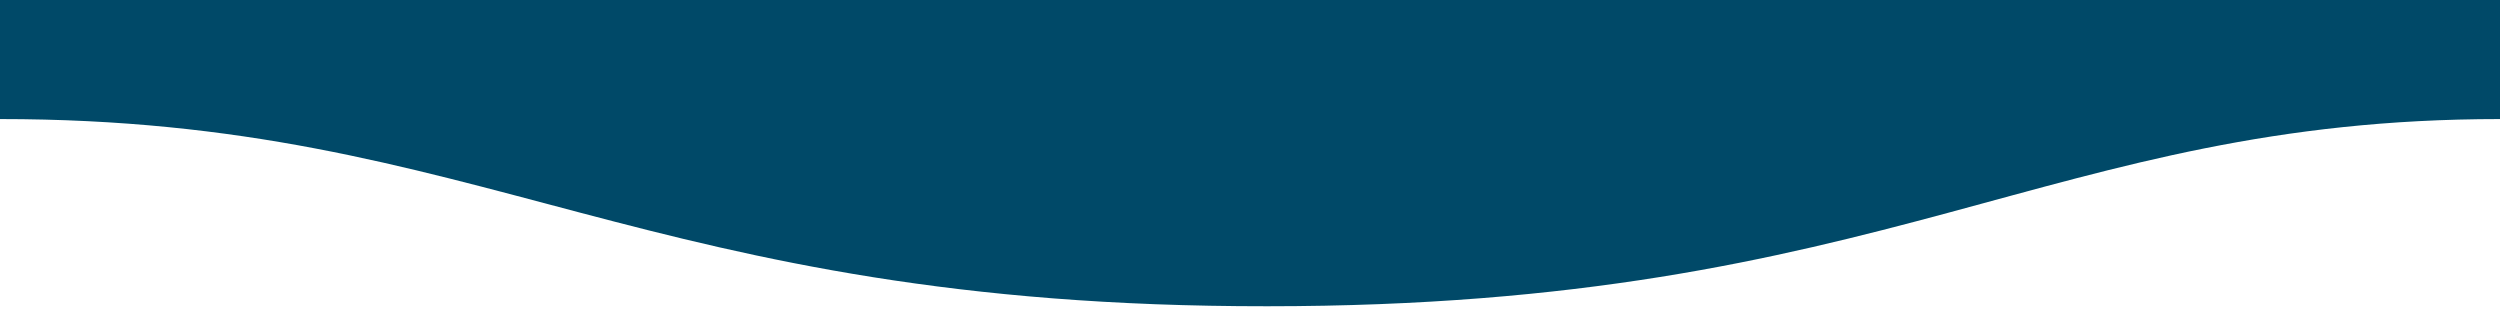 <?xml version="1.0" encoding="utf-8"?>
<!-- Generator: Adobe Illustrator 23.0.6, SVG Export Plug-In . SVG Version: 6.00 Build 0)  -->
<svg version="1.1" id="Layer_1" xmlns="http://www.w3.org/2000/svg" xmlns:xlink="http://www.w3.org/1999/xlink" x="0px" y="0px"
	 viewBox="0 0 1600 198" style="enable-background:new 0 0 1600 198;" xml:space="preserve">
<style type="text/css">
	.st0{fill:#004968;}
</style>
<path class="st0" d="M0,76.2c311,0,409.9,120.1,811,119.8c400,0,500-119.8,789-119.8V0H0C0,0,0,47.5,0,76.2z"/>
</svg>
